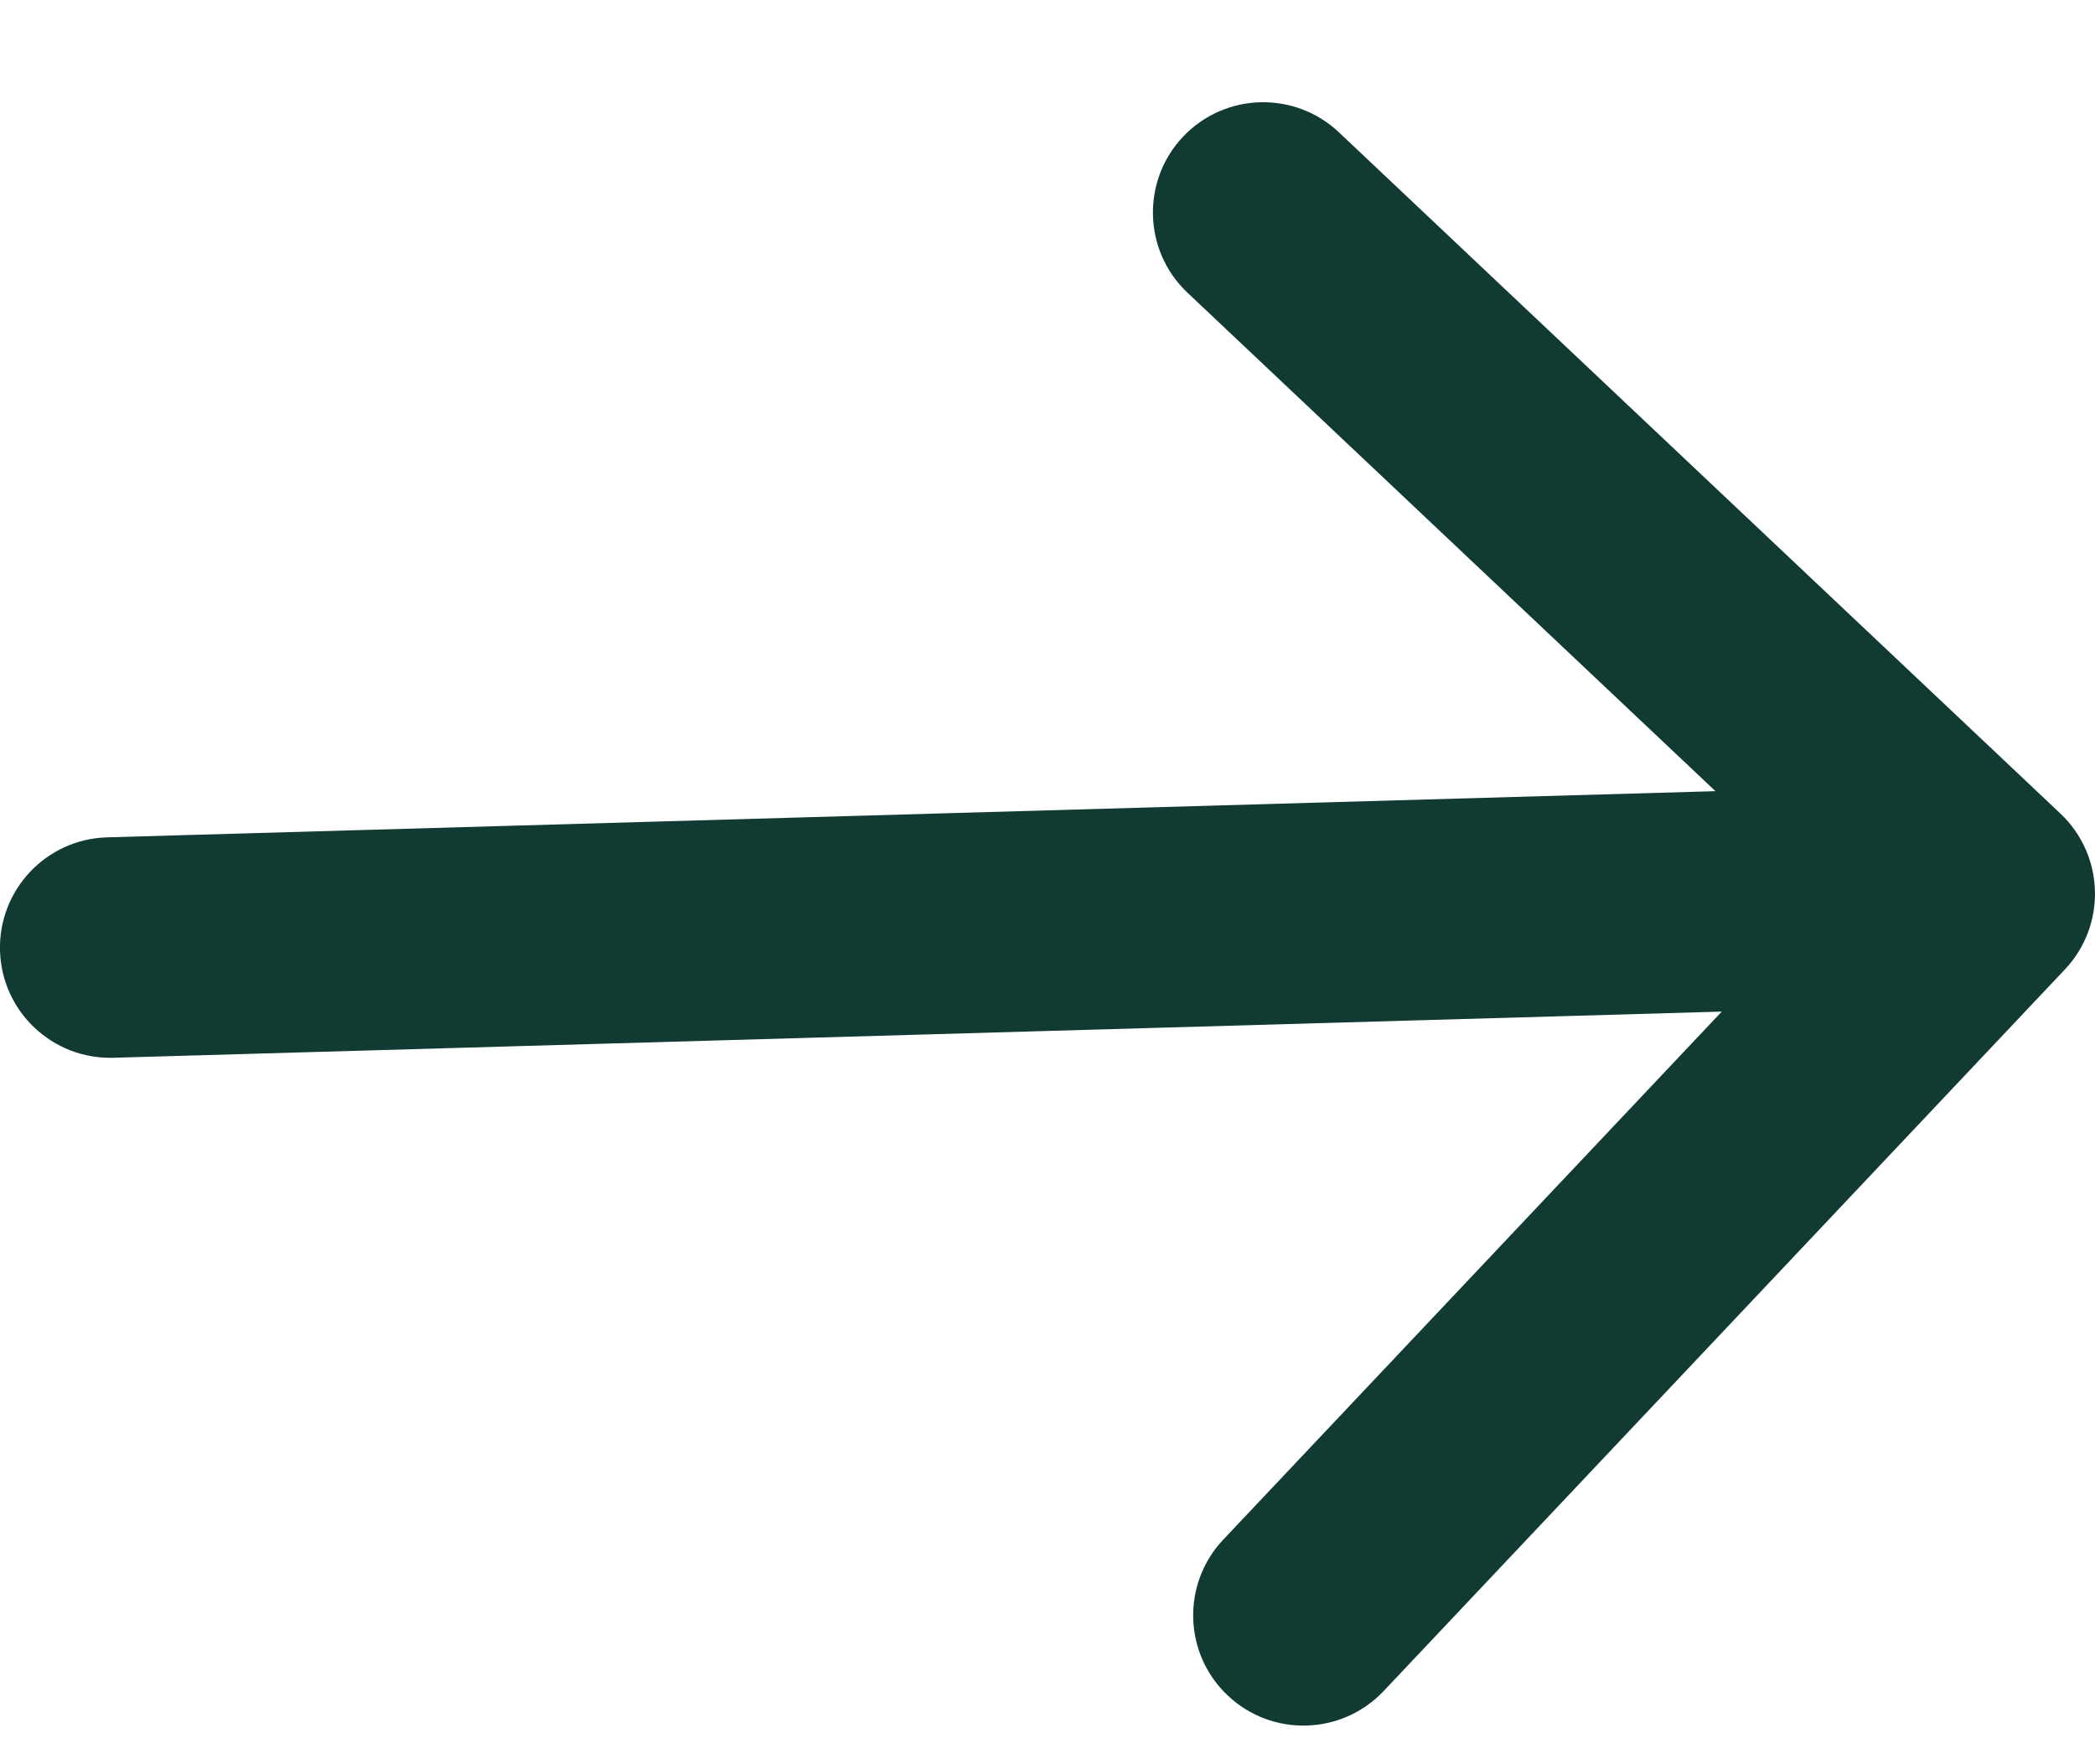 <svg width="19" height="16" viewBox="0 0 19 16" fill="none" xmlns="http://www.w3.org/2000/svg">
<path d="M0.971 7.594C0.419 7.61 -0.015 8.07 0 8.622C0.016 9.175 0.477 9.609 1.029 9.593L0.971 7.594ZM18.727 8.792C19.106 8.39 19.088 7.758 18.686 7.378L12.143 1.2C11.741 0.821 11.108 0.839 10.729 1.24C10.35 1.642 10.368 2.275 10.769 2.654L16.586 8.146L11.094 13.963C10.715 14.365 10.733 14.998 11.135 15.377C11.536 15.756 12.169 15.738 12.549 15.336L18.727 8.792ZM1.029 9.593L18.029 9.105L17.971 7.106L0.971 7.594L1.029 9.593Z" fill="#103A32"/>
</svg>
